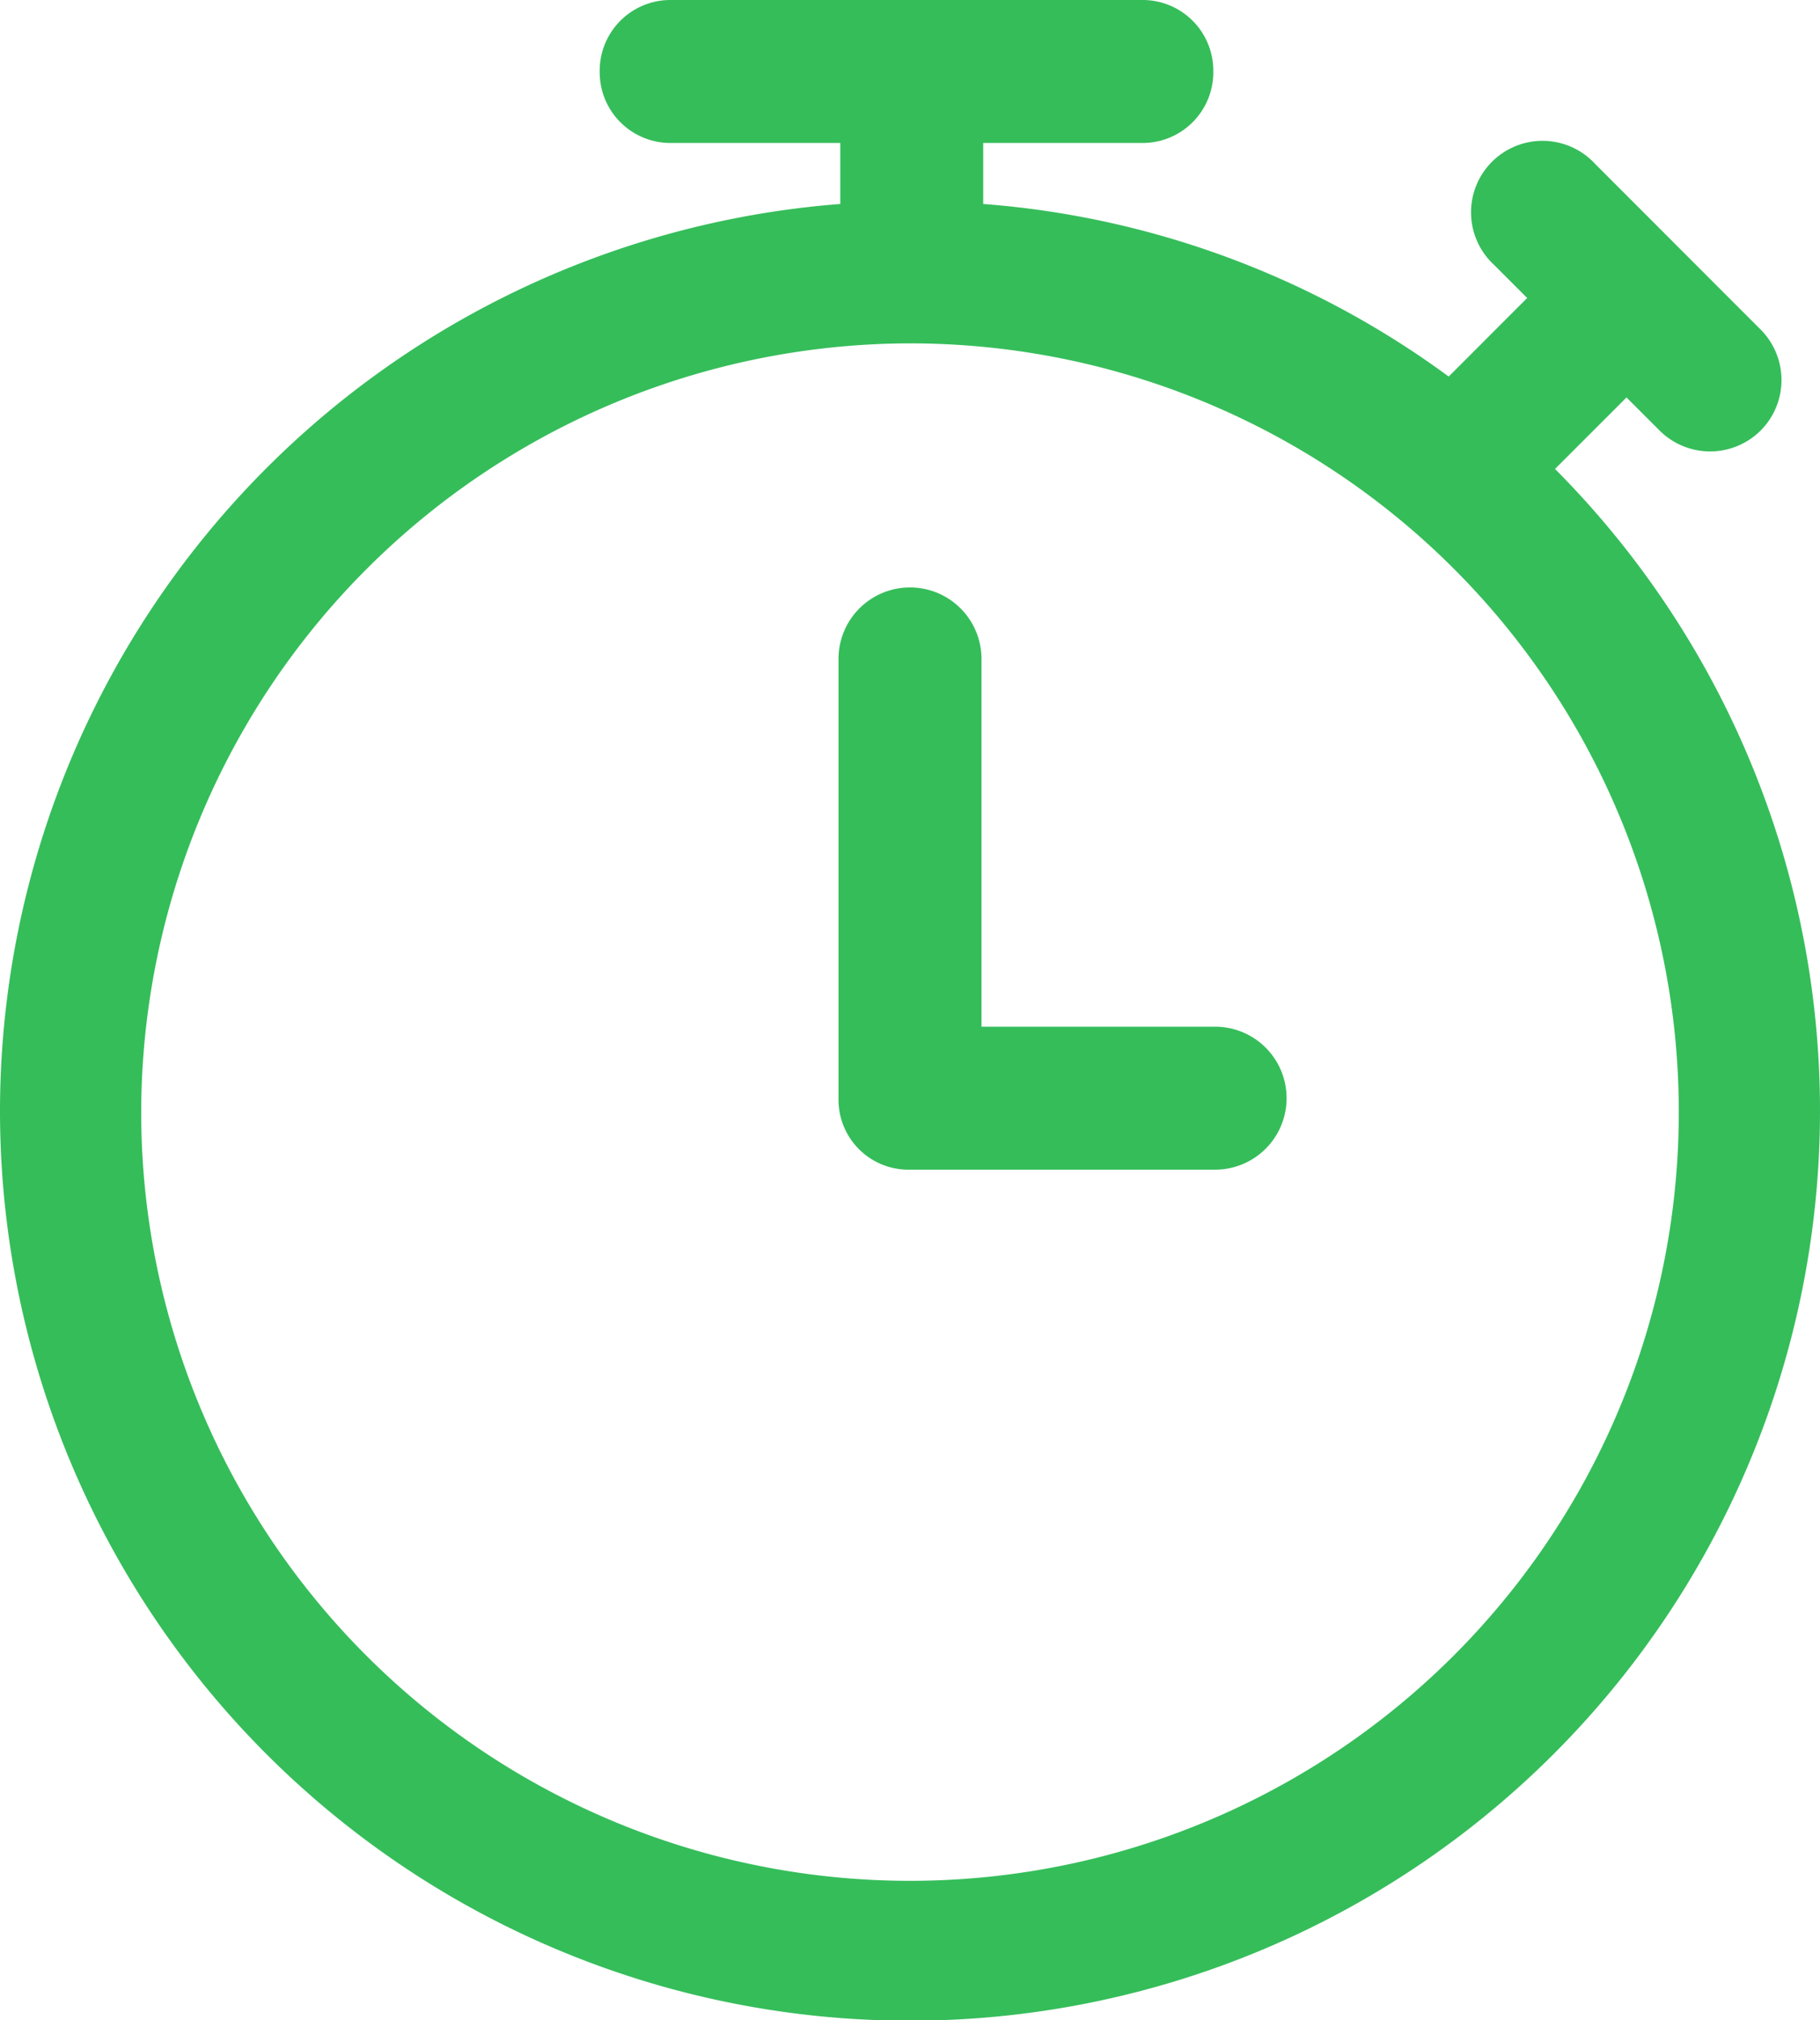 <svg xmlns="http://www.w3.org/2000/svg" width="23.42" height="26" viewBox="0 0 23.42 26">
  <g id="stopwatch" transform="translate(-0.3 -0.5)">
    <path id="Shape" d="M.3,14.79A11.71,11.71,0,1,0,20.31,6.535l.92-.92.426.426a.921.921,0,0,0,1.3,0,.921.921,0,0,0,0-1.3L20.826,2.609a.92.92,0,1,0-1.3,1.3l.426.426L18.942,5.346a11.588,11.588,0,0,0-5.99-2.221V2.34h2.041a.91.91,0,0,0,.92-.92.91.91,0,0,0-.92-.92H8.937a.91.91,0,0,0-.92.92.91.91,0,0,0,.92.92h2.176v.785A11.716,11.716,0,0,0,.3,14.79ZM12.01,4.919a9.893,9.893,0,1,1-9.893,9.893A9.909,9.909,0,0,1,12.01,4.919Z" fill="#35bd5a"/>
    <path id="Shape-2" data-name="Shape" d="M49.32,41.693h3.926a.92.92,0,1,0,0-1.84H50.24V35.12a.92.92,0,1,0-1.84,0V40.8A.9.9,0,0,0,49.32,41.693Z" transform="translate(-37.31 -26.14)" fill="#35bd5a"/>
  </g>
</svg>
